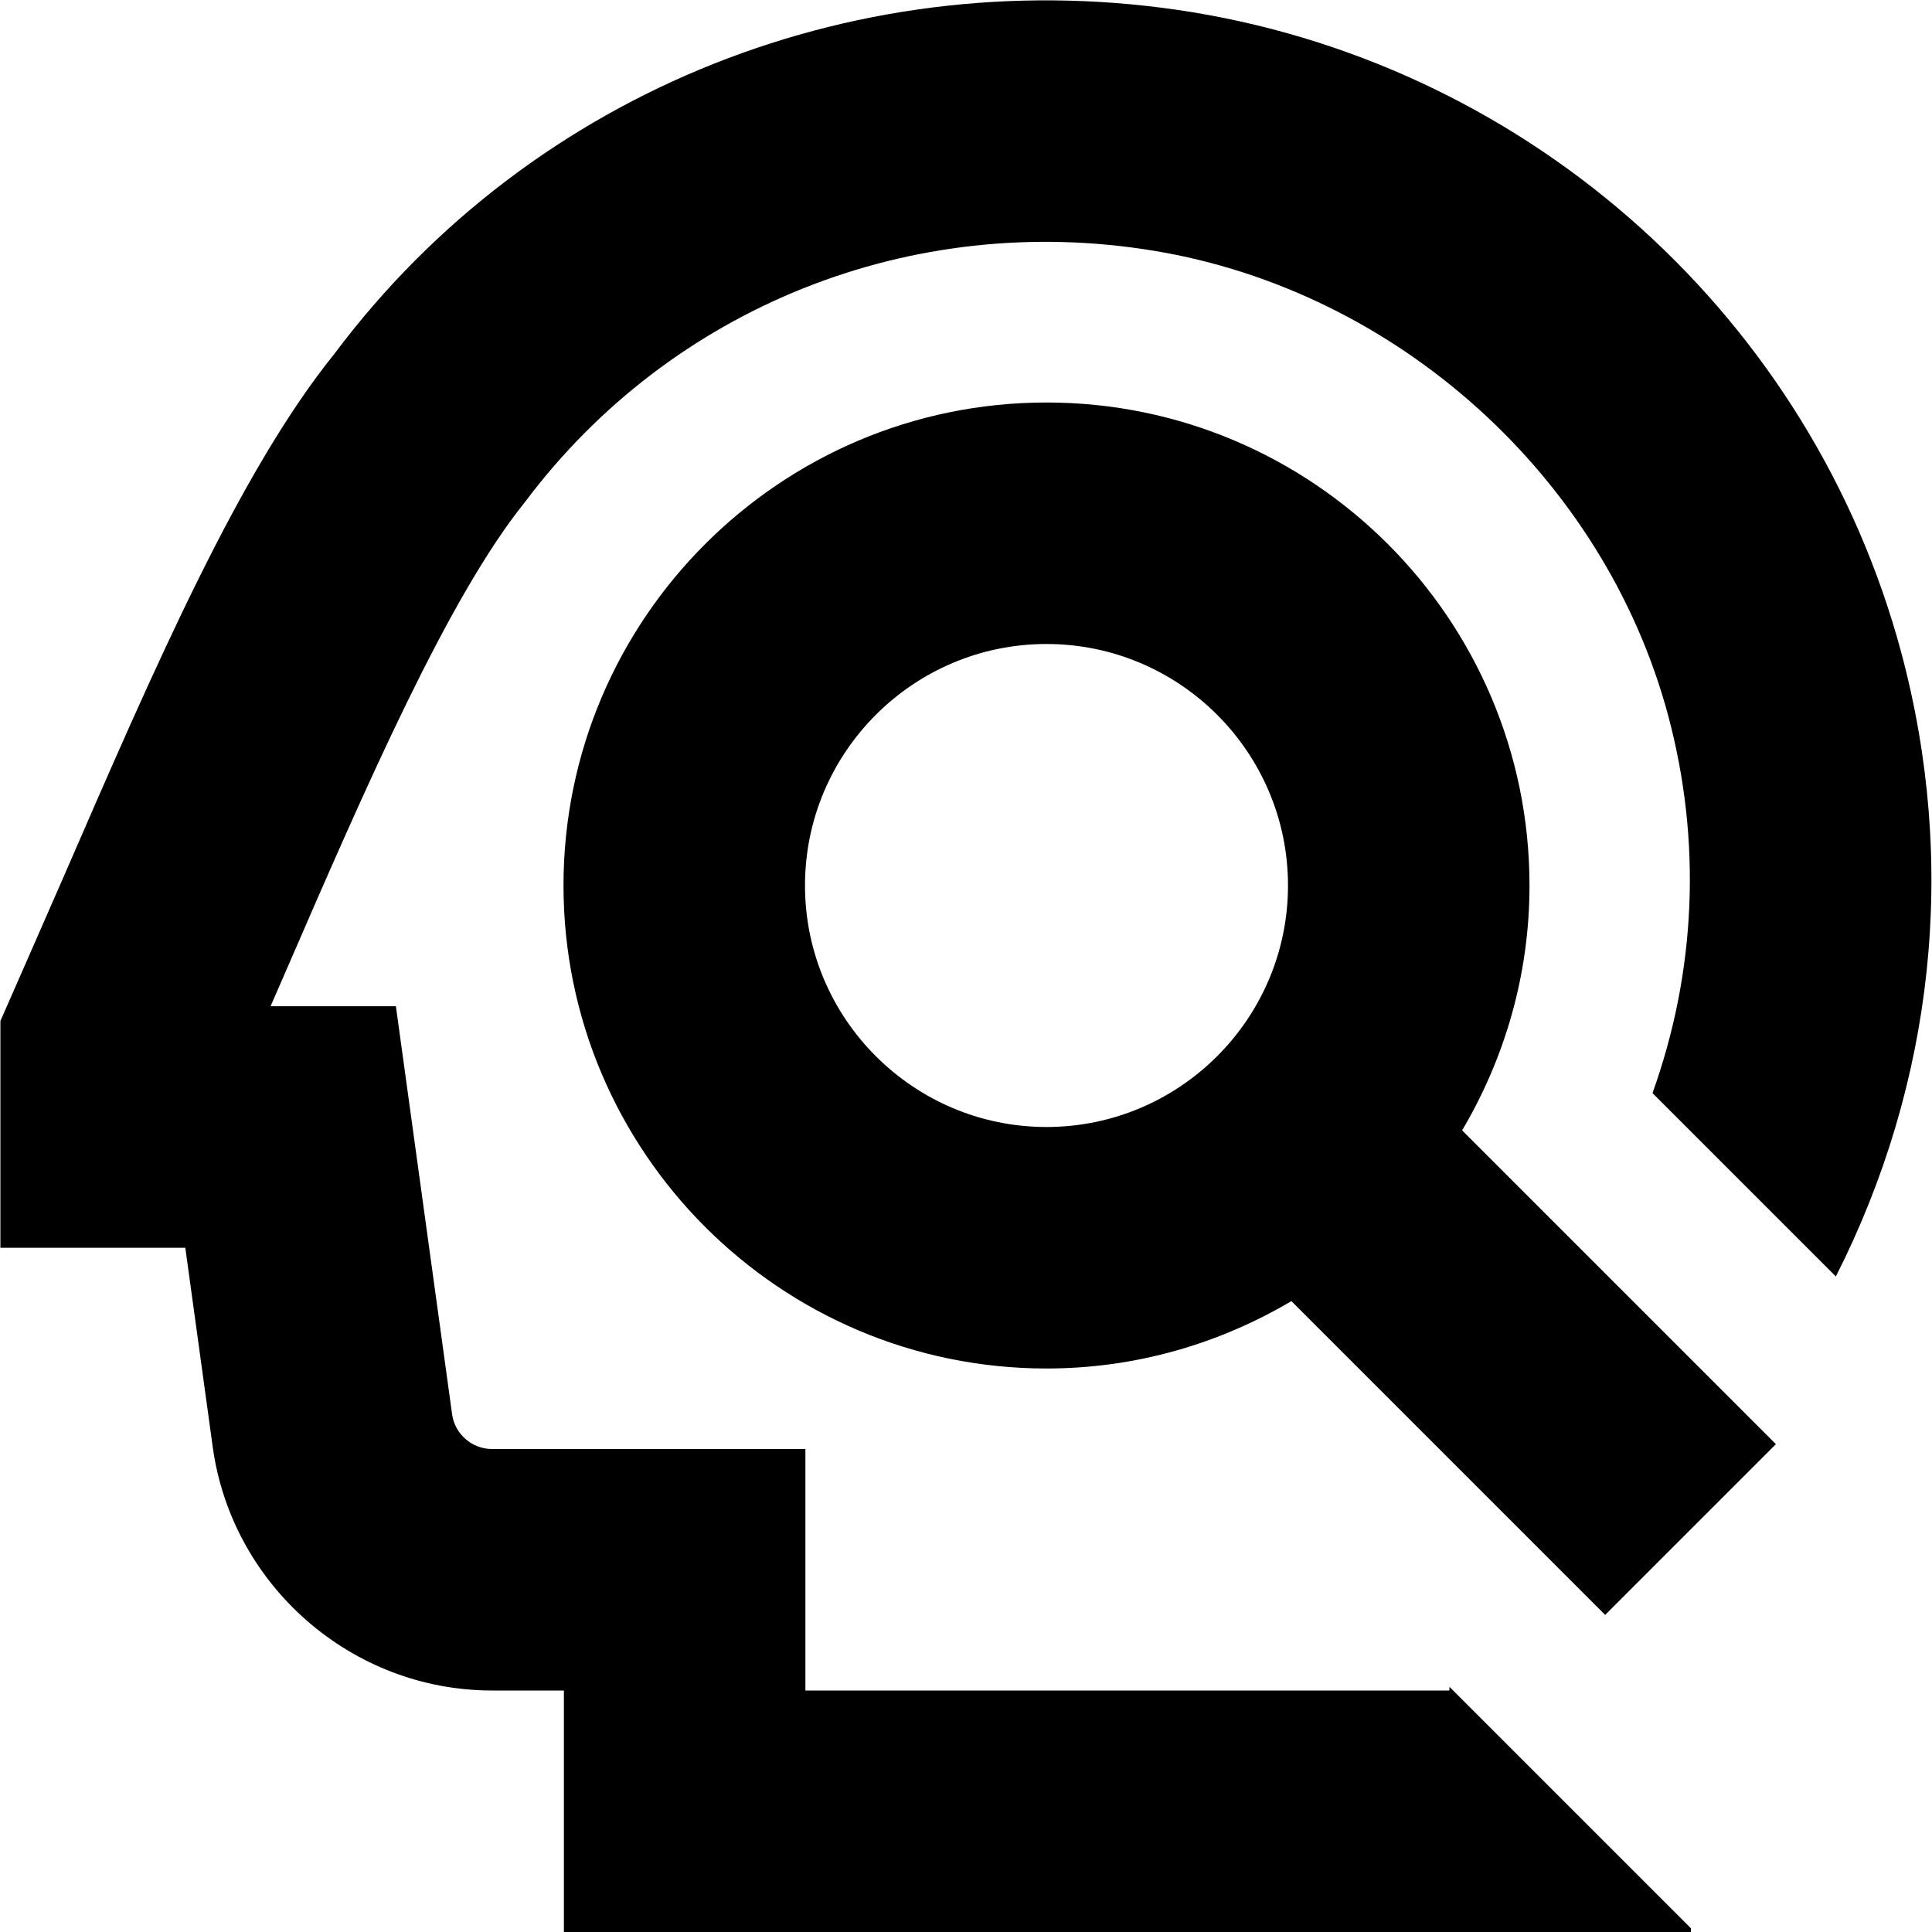 <?xml version="1.0" encoding="UTF-8"?>
<svg xmlns="http://www.w3.org/2000/svg" id="Layer_1" data-name="Layer 1" viewBox="0 0 24 24">
  <path d="m22.806,15.857l-2.278-2.278c.539-1.503.616-3.124.192-4.7-.794-2.949-3.36-5.266-6.387-5.764-3.009-.497-5.998.701-7.811,3.121-.954,1.182-1.979,3.541-2.969,5.823-.064.147-.128.295-.192.441h1.557l.698,5.067c.033.247.247.433.495.433h3.894v3h8v-.046l3,3v.046H7.005v-3h-.894c-1.739,0-3.229-1.3-3.468-3.022l-.341-2.478H.005v-2.817s.574-1.306.797-1.818c1.12-2.58,2.178-5.017,3.354-6.472C6.608,1.116,10.709-.518,14.821.153c4.231.698,7.684,3.816,8.795,7.945.709,2.638.406,5.358-.81,7.758Zm-3.806-4.857c0,1.111-.309,2.148-.837,3.042l3.898,3.898-2.121,2.121-3.898-3.898c-.893.528-1.931.837-3.042.837-3.309,0-6-2.691-6-6s2.691-6,6-6,6,2.691,6,6Zm-6,3c1.654,0,3-1.346,3-3s-1.346-3-3-3-3,1.346-3,3,1.346,3,3,3Z"></path>
</svg>
